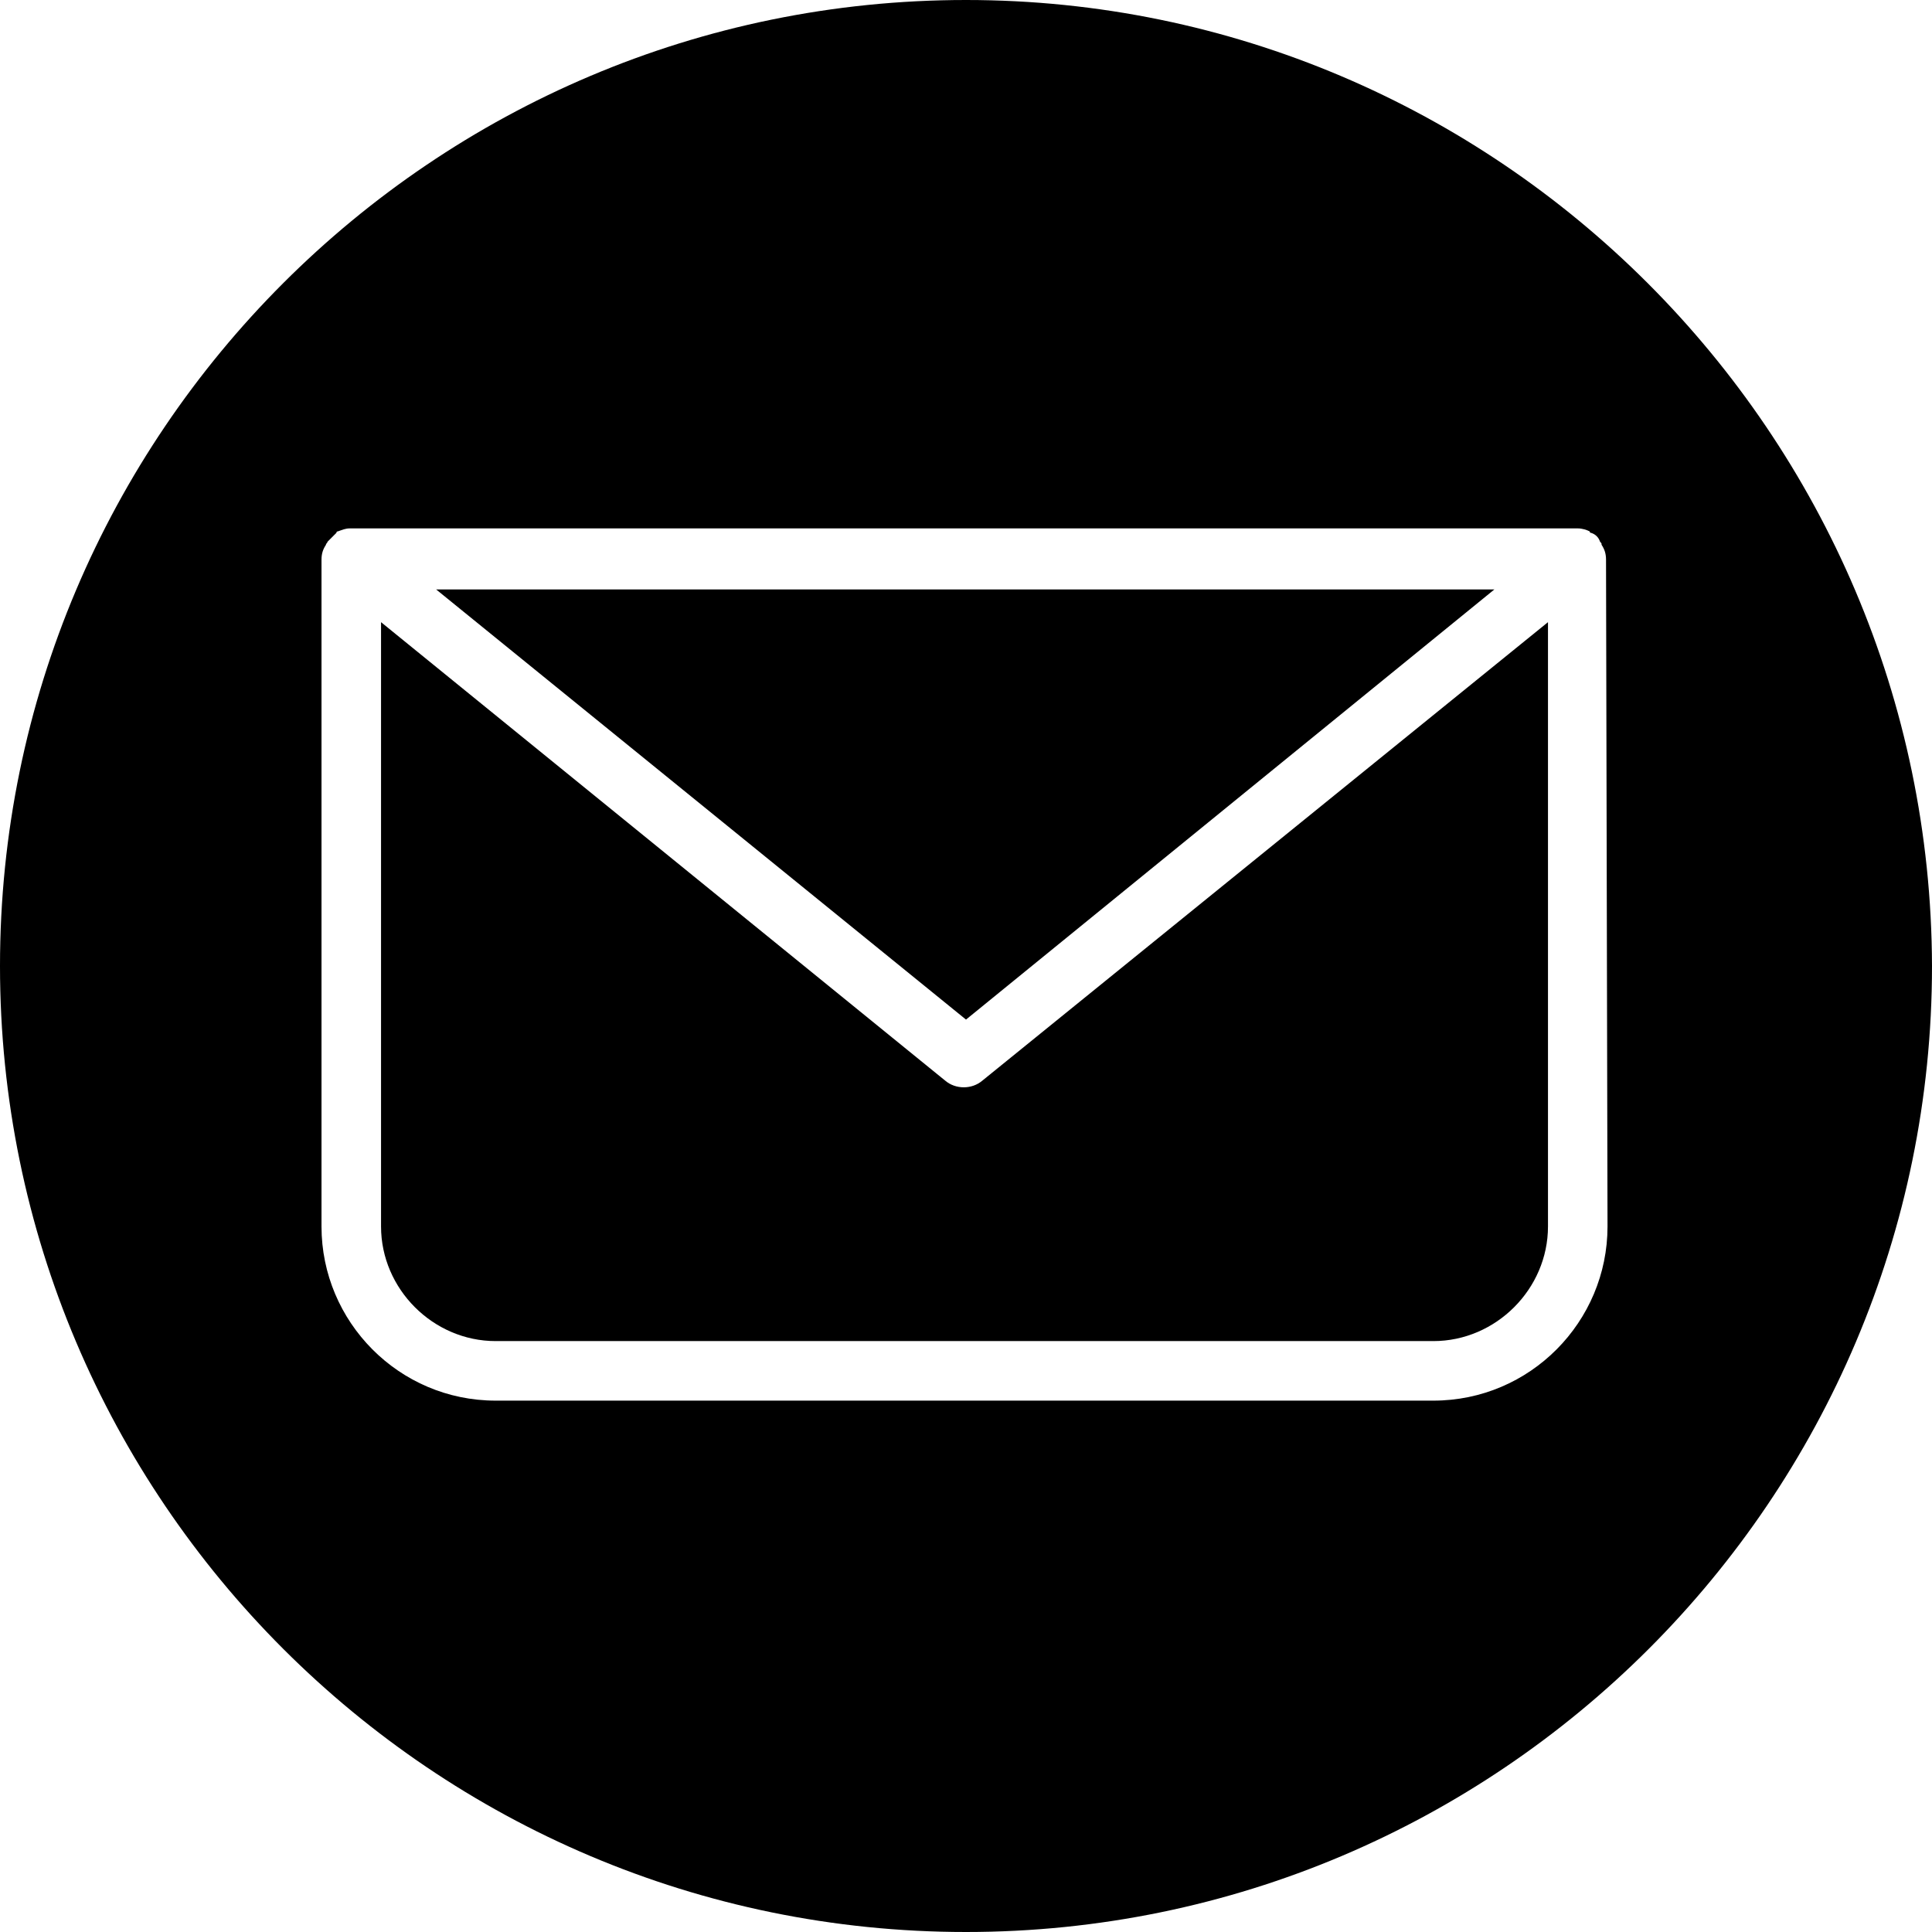 <?xml version="1.0" encoding="UTF-8"?><svg xmlns="http://www.w3.org/2000/svg" xmlns:xlink="http://www.w3.org/1999/xlink" height="129.8" preserveAspectRatio="xMidYMid meet" version="1.0" viewBox="0.0 0.0 129.8 129.8" width="129.8" zoomAndPan="magnify"><g id="change1_1"><path d="M64.9,0C29.1,0,0,29.1,0,64.9c0,35.8,29.1,64.9,64.9,64.9c35.8,0,64.9-29.1,64.9-64.9C129.7,29.1,100.6,0,64.9,0z M108,82.4 c0,6.4-5.2,11.7-11.7,11.7h-63c-6.5,0-11.7-5.3-11.7-11.7V37.6c0-0.4,0.1-0.7,0.3-1c0-0.1,0.1-0.1,0.1-0.2c0.2-0.2,0.4-0.4,0.6-0.6 c0,0,0-0.1,0.1-0.1c0,0,0,0,0,0c0.3-0.1,0.5-0.2,0.8-0.2H106c0.3,0,0.6,0.1,0.8,0.2c0,0,0,0,0,0c0,0,0,0.1,0.1,0.1 c0.3,0.1,0.5,0.3,0.6,0.6c0.1,0.1,0.1,0.1,0.1,0.2c0.2,0.3,0.3,0.6,0.3,1L108,82.4L108,82.4z" fill="inherit"/></g><g id="change1_2"><path d="M100.4 39.6L64.9 68.5 29.3 39.6z" fill="inherit"/></g><g id="change1_3"><path d="M104,82.4c0,4.2-3.5,7.7-7.7,7.7h-63c-4.2,0-7.7-3.5-7.7-7.7V41.8l37.9,30.8c0.7,0.6,1.8,0.6,2.5,0L104,41.8V82.4z" fill="inherit"/></g></svg>